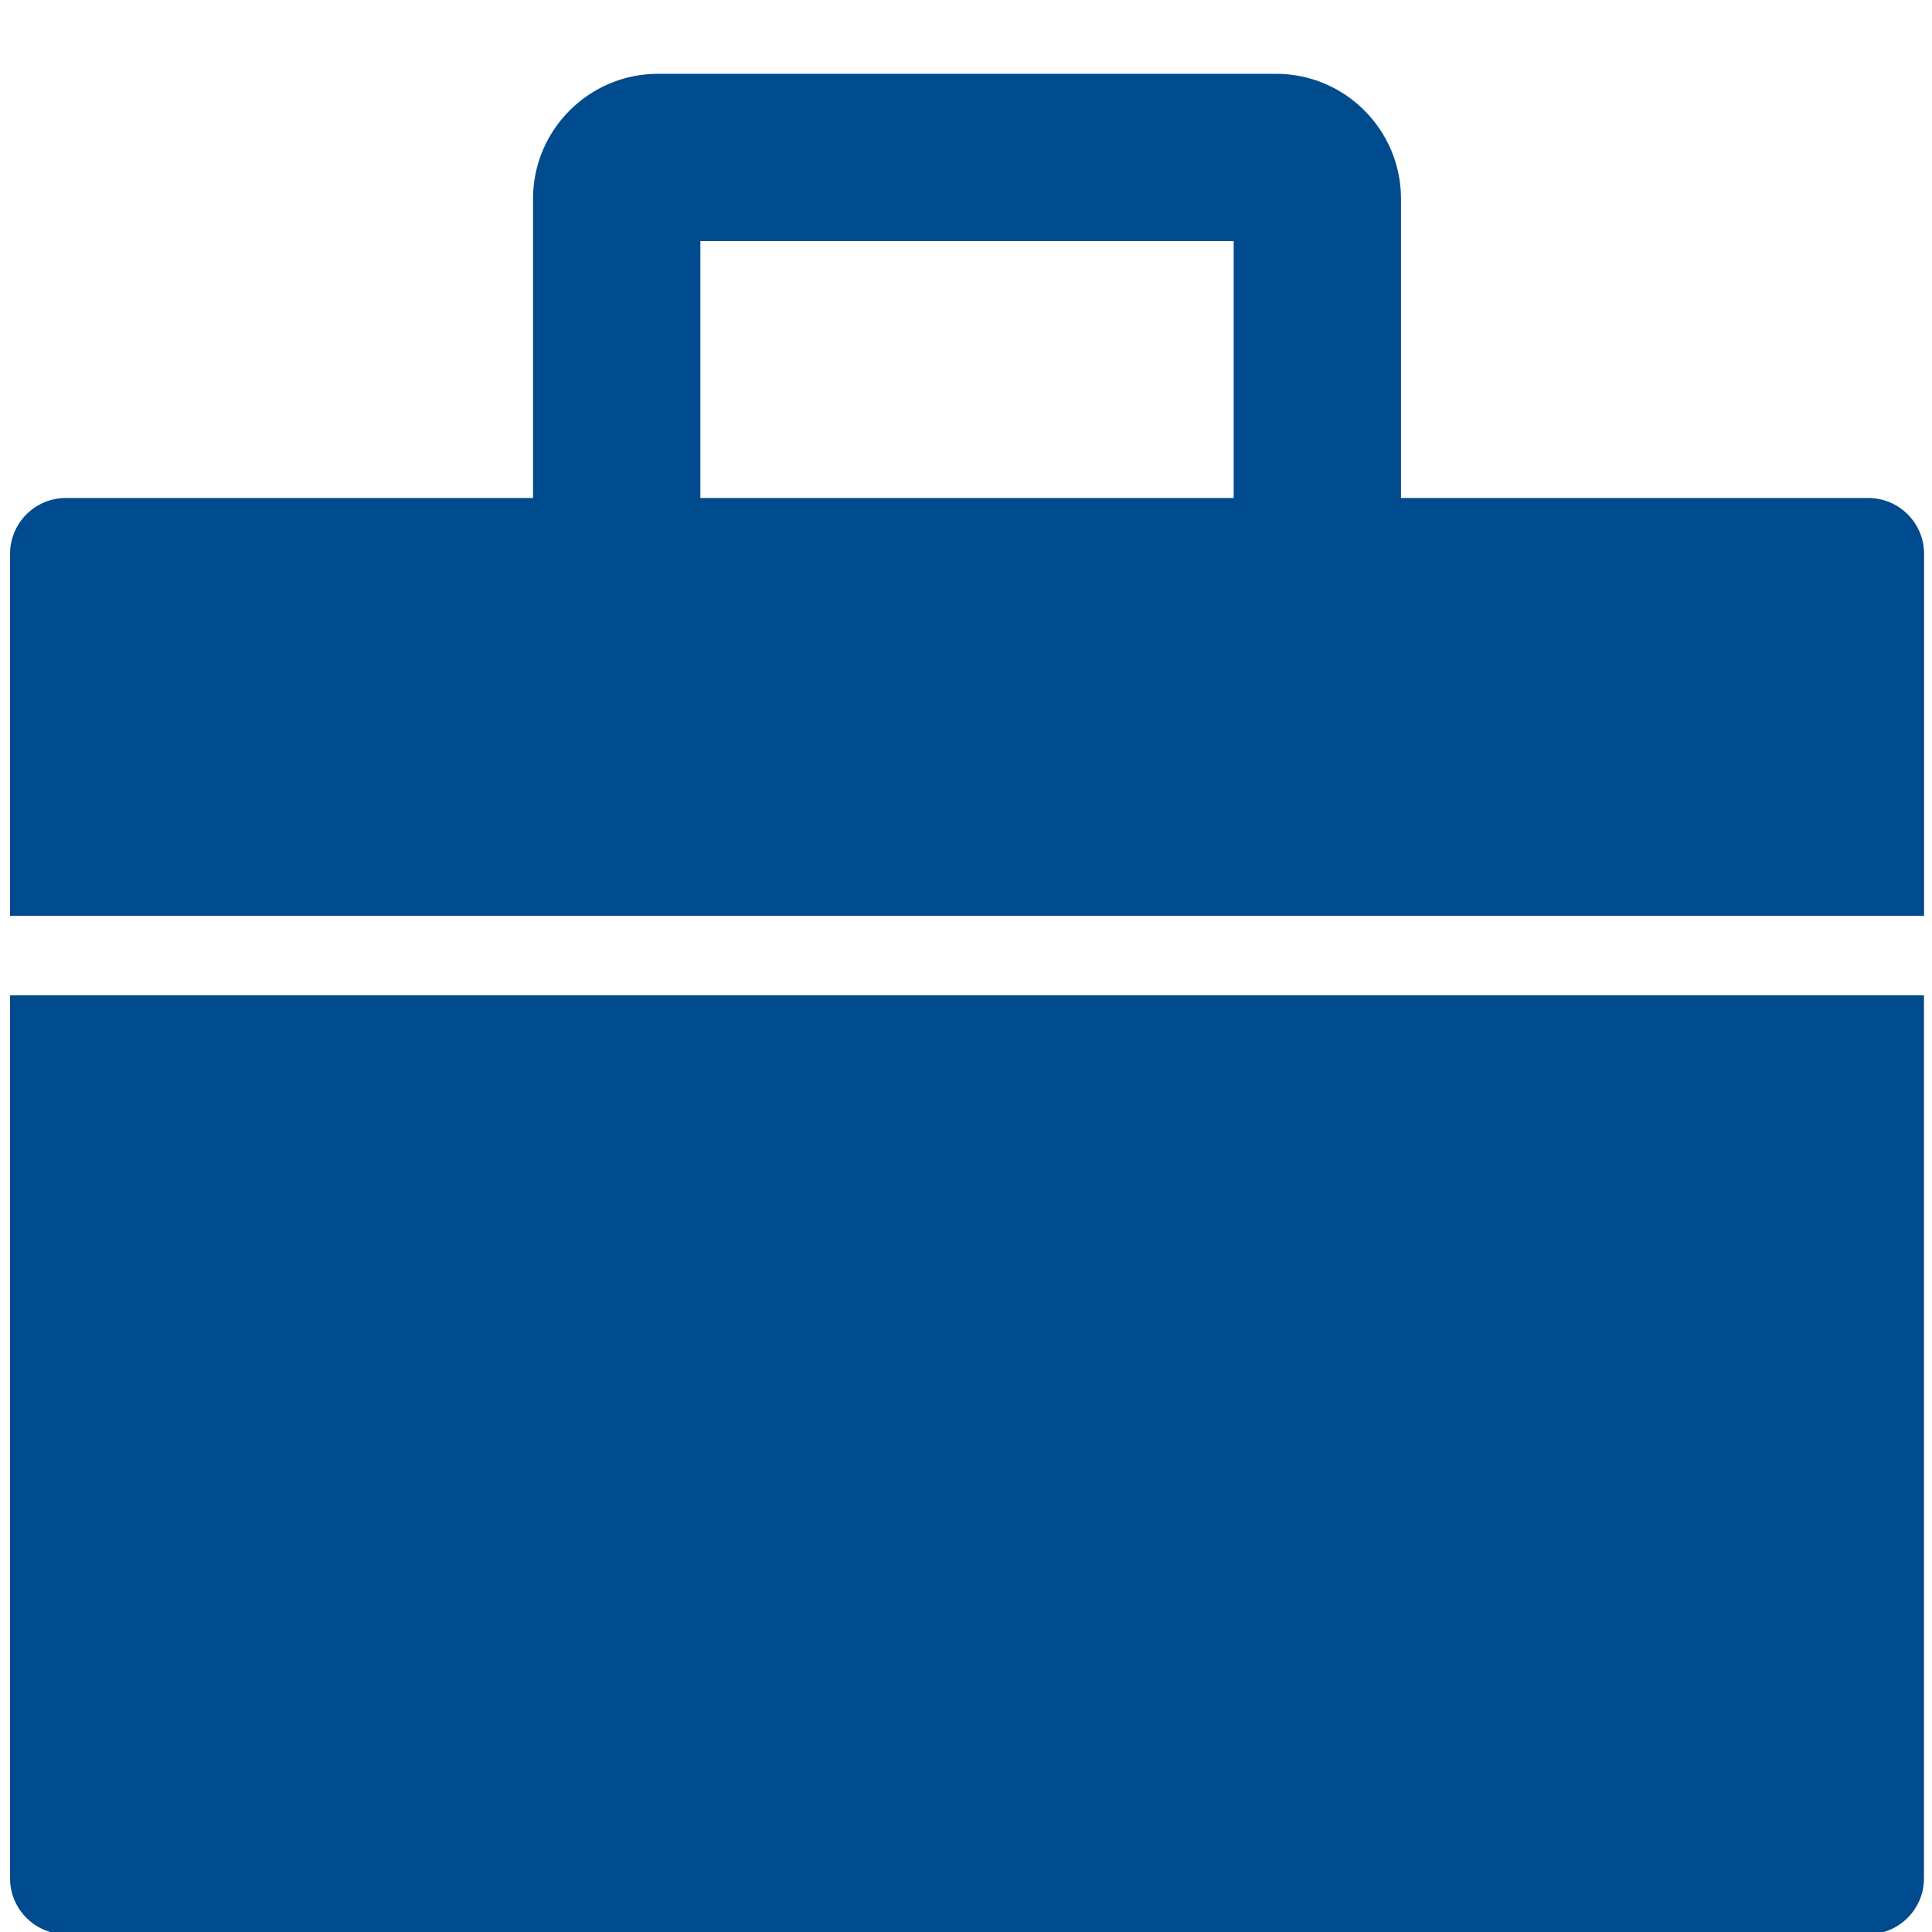 <?xml version="1.0" encoding="UTF-8"?><svg id="Layer_1" xmlns="http://www.w3.org/2000/svg" viewBox="0 0 200 200"><defs><style>.cls-1{fill:#004b8d;}</style></defs><path class="cls-1" d="M145.03,85.89H55.18V20.57c0-7.13,5.8-12.93,12.93-12.93h63.99c7.13,0,12.93,5.8,12.93,12.93v65.33ZM72.5,68.58h55.21V24.96h-55.21v43.62Z"/><path class="cls-1" d="M199.18,94.81v-37.47c0-3.2-2.59-5.79-5.79-5.79H6.83c-3.2,0-5.79,2.59-5.79,5.79v37.47h198.14Z"/><path class="cls-1" d="M1.04,103.03v91.41c0,3.2,2.59,5.79,5.79,5.79h186.55c3.2,0,5.79-2.59,5.79-5.79v-91.41H1.04Z"/></svg>